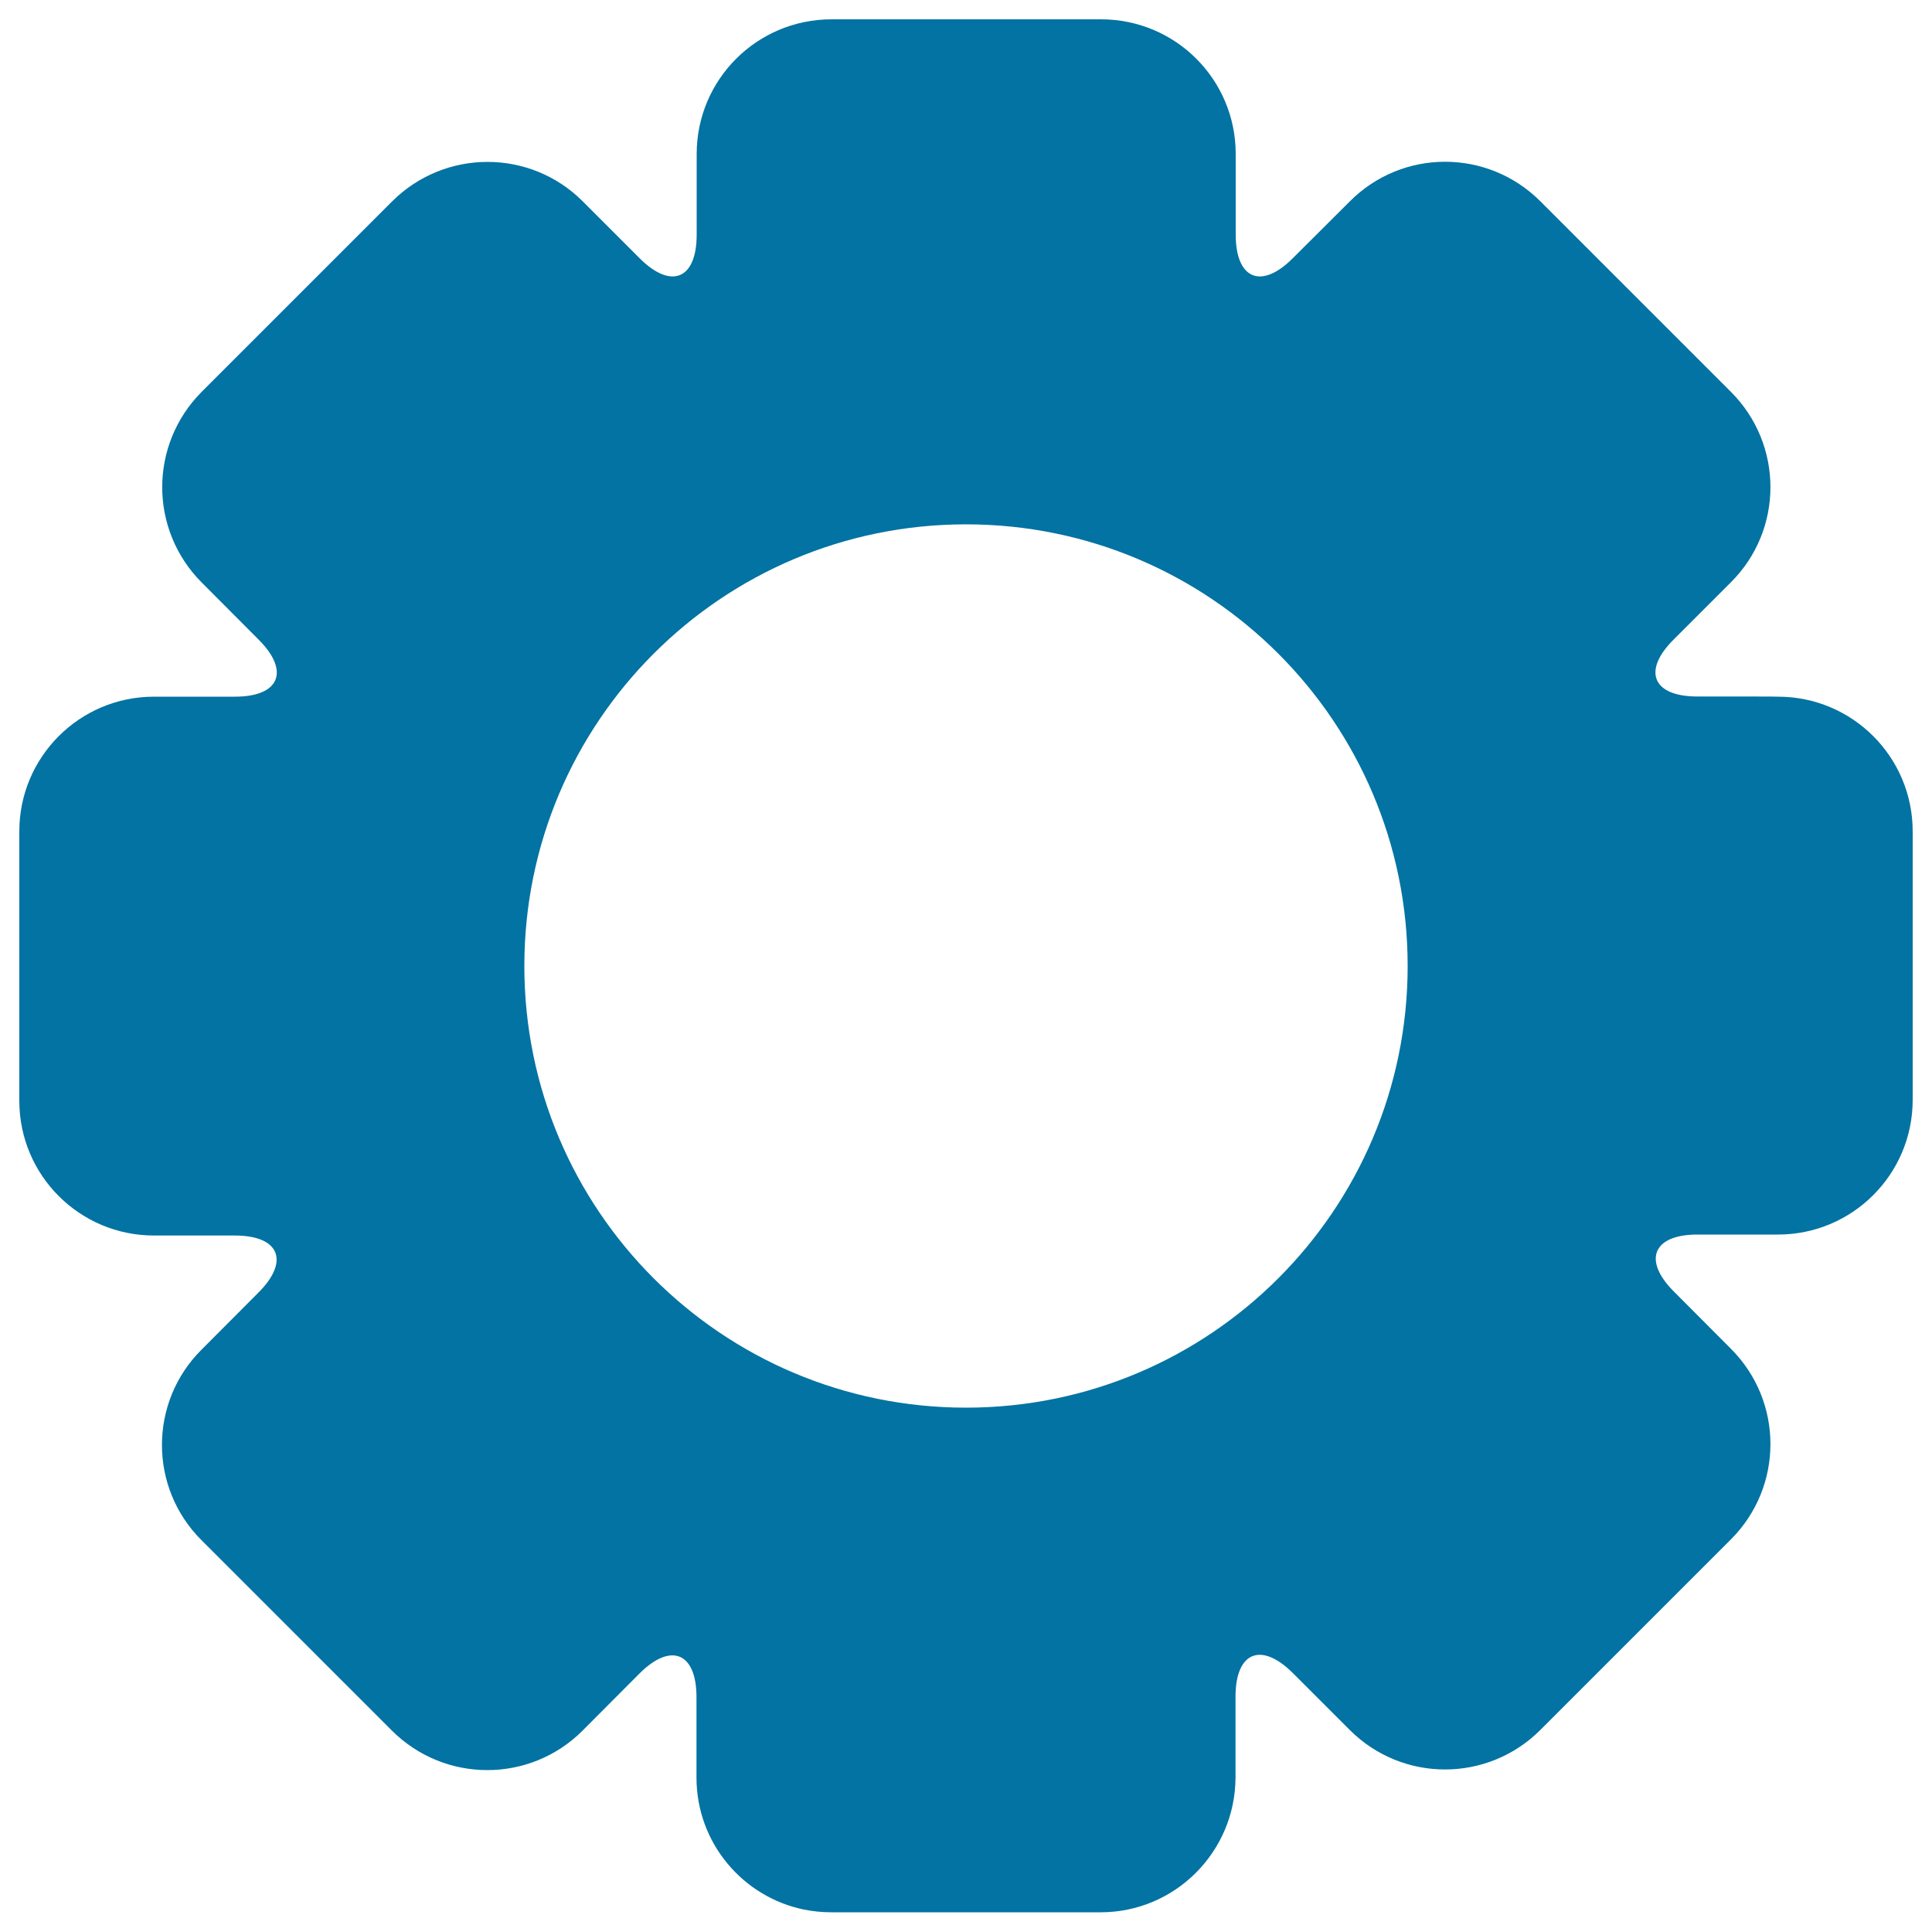 <svg xmlns="http://www.w3.org/2000/svg" viewBox="0 0 1000 1000" style="fill:#0273a2">
<title>Configuration Gear SVG icon</title>
<g><path d="M878.5,360.5c-23.1,0-28.6-13.2-12.2-29.5l29.6-29.6c27.3-27.2,27.3-71.3,0-98.6l-98.6-98.6c-27.3-27.3-71.4-27.3-98.6,0c0,0-13.2,13.2-29.6,29.5c-16.3,16.3-29.5,10.8-29.5-12.3V79.7c0-38.5-31.1-69.7-69.7-69.7l-139.5,0c-38.6,0-69.8,31.2-69.8,69.7c0,0,0,18.7,0,41.8c0,23-13.2,28.5-29.5,12.2l-29.5-29.5c-27.2-27.2-71.3-27.2-98.6,0l-98.6,98.6c-27.2,27.3-27.3,71.3,0,98.7c0,0,13.2,13.2,29.5,29.6c16.3,16.3,10.8,29.5-12.3,29.5H79.7c-38.5,0-69.7,31.2-69.7,69.7v139.5c0,38.5,31.2,69.7,69.7,69.7c0,0,18.7,0,41.8,0c23.1,0,28.6,13.2,12.3,29.5l-29.5,29.6c-27.3,27.2-27.3,71.4,0,98.6l98.6,98.6c27.3,27.2,71.4,27.2,98.6,0c0,0,13.2-13.2,29.5-29.6c16.3-16.3,29.5-10.8,29.5,12.2v41.7c0,33.7,23.9,61.8,55.7,68.3c4.5,0.9,9.3,1.4,14.1,1.4h139.4c38.5,0,69.7-31.3,69.8-69.8c0,0,0-18.7,0-41.8c0-23.1,13.2-28.6,29.6-12.3l29.5,29.5c27.3,27.3,71.4,27.3,98.7,0l98.6-98.6c27.3-27.3,27.3-71.4,0-98.7c0,0-13.2-13.2-29.5-29.6c-16.3-16.3-10.8-29.5,12.2-29.5h41.7c38.5,0,69.7-31.2,69.7-69.7V430.3c0-38.5-31.2-69.7-69.7-69.7C920.3,360.5,901.6,360.5,878.5,360.5z M500,728.6c-126.3,0-228.6-102.3-228.6-228.6c0-126.3,102.3-228.6,228.6-228.6c126.3,0,228.6,102.3,228.6,228.6C728.6,626.3,626.2,728.6,500,728.6z"/></g>
</svg>